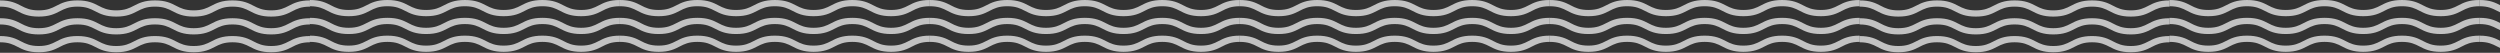 <svg width="1136" height="24" viewBox="0 0 1136 24" fill="none" xmlns="http://www.w3.org/2000/svg">
<rect x="0" y="0" width="1136" height="24" fill="#333333" stroke="none"/>
<g clip-path="url(#clip0_273_71)">
<path d="M0 0.179C4.849 0.179 7.249 1.414 9.648 2.65C11.65 3.68 13.651 4.711 17.603 4.711C21.555 4.711 23.556 3.68 25.559 2.65C27.958 1.414 30.358 0.179 35.206 0.179C40.057 0.179 42.456 1.414 44.856 2.65C46.858 3.68 48.859 4.711 52.811 4.711C56.763 4.711 58.765 3.68 60.766 2.65C63.166 1.414 65.565 0.179 70.415 0.179C75.264 0.179 77.663 1.414 80.062 2.649C82.064 3.68 84.066 4.711 88.02 4.711C91.971 4.711 93.974 3.68 95.975 2.65C98.375 1.414 100.774 0.179 105.624 0.179C110.473 0.179 112.872 1.414 115.271 2.649C117.273 3.68 119.275 4.711 123.229 4.711C127.182 4.711 129.185 3.68 131.186 2.649C133.585 1.414 135.985 0.179 140.833 0.179V3.012C136.881 3.012 134.88 4.042 132.878 5.073C130.479 6.308 128.079 7.544 123.229 7.544C118.379 7.544 115.979 6.308 113.58 5.073C111.577 4.042 109.576 3.012 105.624 3.012C101.67 3.012 99.669 4.042 97.666 5.073C95.268 6.309 92.868 7.544 88.02 7.544C83.17 7.544 80.77 6.308 78.371 5.073C76.369 4.042 74.368 3.012 70.415 3.012C66.462 3.012 64.46 4.042 62.457 5.073C60.059 6.309 57.66 7.544 52.811 7.544C47.962 7.544 45.564 6.309 43.164 5.073C41.162 4.042 39.161 3.012 35.206 3.012C31.254 3.012 29.253 4.042 27.25 5.073C24.851 6.308 22.452 7.544 17.603 7.544C12.754 7.544 10.355 6.309 7.956 5.073C5.955 4.042 3.953 3.012 0 3.012V0.179Z" fill="white" fill-opacity="0.7"/>
<path d="M140.833 0C145.683 0 148.082 1.235 150.481 2.471C152.483 3.502 154.484 4.532 158.436 4.532C162.388 4.532 164.389 3.502 166.392 2.471C168.791 1.235 171.191 0 176.039 0C180.89 0 183.289 1.235 185.689 2.471C187.691 3.502 189.692 4.532 193.644 4.532C197.596 4.532 199.598 3.502 201.599 2.471C203.999 1.235 206.398 0 211.248 0C216.097 0 218.496 1.235 220.895 2.471C222.897 3.502 224.899 4.532 228.853 4.532C232.804 4.532 234.807 3.502 236.808 2.471C239.208 1.235 241.607 0 246.457 0C251.306 0 253.705 1.235 256.104 2.471C258.106 3.502 260.108 4.532 264.062 4.532C268.015 4.532 270.018 3.502 272.019 2.471C274.418 1.235 276.818 0 281.666 0V2.833C277.714 2.833 275.713 3.864 273.711 4.894C271.312 6.13 268.912 7.365 264.062 7.365C259.212 7.365 256.812 6.13 254.413 4.894C252.41 3.864 250.409 2.833 246.457 2.833C242.503 2.833 240.502 3.864 238.499 4.895C236.101 6.13 233.701 7.365 228.853 7.365C224.003 7.365 221.603 6.13 219.204 4.894C217.202 3.864 215.201 2.833 211.248 2.833C207.295 2.833 205.293 3.864 203.29 4.895C200.892 6.13 198.492 7.365 193.644 7.365C188.795 7.365 186.397 6.13 183.997 4.895C181.995 3.864 179.994 2.833 176.039 2.833C172.087 2.833 170.086 3.864 168.083 4.894C165.684 6.13 163.285 7.365 158.436 7.365C153.587 7.365 151.188 6.13 148.789 4.894C146.788 3.864 144.786 2.833 140.833 2.833V0Z" fill="white" fill-opacity="0.7"/>
<path d="M281.667 0C286.516 0 288.915 1.235 291.315 2.471C293.316 3.502 295.318 4.532 299.269 4.532C303.222 4.532 305.223 3.502 307.225 2.471C309.625 1.235 312.024 0 316.873 0C321.723 0 324.123 1.235 326.522 2.471C328.525 3.502 330.526 4.532 334.477 4.532C338.43 4.532 340.431 3.502 342.433 2.471C344.832 1.235 347.231 0 352.082 0C356.93 0 359.33 1.235 361.728 2.471C363.731 3.502 365.732 4.532 369.686 4.532C373.638 4.532 375.64 3.502 377.642 2.471C380.041 1.235 382.441 0 387.291 0C392.139 0 394.538 1.235 396.938 2.471C398.94 3.502 400.941 4.532 404.895 4.532C408.849 4.532 410.851 3.502 412.852 2.471C415.252 1.235 417.651 0 422.5 0V2.833C418.547 2.833 416.546 3.864 414.545 4.894C412.145 6.13 409.746 7.365 404.895 7.365C400.045 7.365 397.646 6.13 395.246 4.894C393.244 3.864 391.243 2.833 387.291 2.833C383.337 2.833 381.335 3.864 379.333 4.895C376.934 6.13 374.535 7.365 369.686 7.365C364.836 7.365 362.437 6.13 360.037 4.894C358.036 3.864 356.034 2.833 352.082 2.833C348.129 2.833 346.126 3.864 344.124 4.895C341.725 6.13 339.326 7.365 334.477 7.365C329.629 7.365 327.23 6.13 324.831 4.895C322.828 3.864 320.827 2.833 316.873 2.833C312.92 2.833 310.919 3.864 308.917 4.894C306.517 6.13 304.119 7.365 299.269 7.365C294.421 7.365 292.022 6.13 289.623 4.894C287.621 3.864 285.62 2.833 281.667 2.833V0Z" fill="white" fill-opacity="0.7"/>
<path d="M422.5 0C427.35 0 429.749 1.235 432.148 2.471C434.15 3.502 436.151 4.532 440.103 4.532C444.055 4.532 446.056 3.502 448.059 2.471C450.458 1.235 452.858 0 457.706 0C462.557 0 464.956 1.235 467.356 2.471C469.358 3.502 471.359 4.532 475.311 4.532C479.263 4.532 481.265 3.502 483.266 2.471C485.666 1.235 488.065 0 492.915 0C497.764 0 500.163 1.235 502.562 2.471C504.564 3.502 506.566 4.532 510.52 4.532C514.471 4.532 516.474 3.502 518.475 2.471C520.875 1.235 523.274 0 528.124 0C532.973 0 535.372 1.235 537.771 2.471C539.773 3.502 541.775 4.532 545.729 4.532C549.682 4.532 551.685 3.502 553.686 2.471C556.085 1.235 558.485 0 563.333 0V2.833C559.381 2.833 557.38 3.864 555.378 4.894C552.979 6.13 550.579 7.365 545.729 7.365C540.879 7.365 538.479 6.13 536.08 4.894C534.077 3.864 532.076 2.833 528.124 2.833C524.17 2.833 522.169 3.864 520.166 4.895C517.768 6.13 515.368 7.365 510.52 7.365C505.67 7.365 503.27 6.13 500.871 4.894C498.869 3.864 496.868 2.833 492.915 2.833C488.962 2.833 486.96 3.864 484.957 4.895C482.559 6.13 480.159 7.365 475.311 7.365C470.462 7.365 468.064 6.13 465.664 4.895C463.662 3.864 461.661 2.833 457.706 2.833C453.754 2.833 451.752 3.864 449.75 4.894C447.351 6.13 444.952 7.365 440.103 7.365C435.254 7.365 432.855 6.13 430.456 4.894C428.455 3.864 426.453 2.833 422.5 2.833V0Z" fill="white" fill-opacity="0.7"/>
<path d="M563.333 0C568.183 0 570.582 1.235 572.982 2.471C574.983 3.502 576.985 4.532 580.936 4.532C584.889 4.532 586.89 3.502 588.892 2.471C591.292 1.235 593.691 0 598.54 0C603.39 0 605.79 1.235 608.189 2.471C610.191 3.502 612.193 4.532 616.144 4.532C620.097 4.532 622.098 3.502 624.1 2.471C626.499 1.235 628.898 0 633.749 0C638.597 0 640.997 1.235 643.395 2.471C645.398 3.502 647.399 4.532 651.353 4.532C655.305 4.532 657.307 3.502 659.309 2.471C661.708 1.235 664.108 0 668.958 0C673.806 0 676.205 1.235 678.605 2.471C680.607 3.502 682.608 4.532 686.562 4.532C690.516 4.532 692.518 3.502 694.519 2.471C696.919 1.235 699.318 0 704.167 0V2.833C700.214 2.833 698.213 3.864 696.212 4.894C693.812 6.13 691.413 7.365 686.562 7.365C681.712 7.365 679.313 6.13 676.913 4.894C674.911 3.864 672.91 2.833 668.958 2.833C665.004 2.833 663.002 3.864 661 4.895C658.601 6.13 656.202 7.365 651.353 7.365C646.503 7.365 644.104 6.13 641.704 4.894C639.703 3.864 637.701 2.833 633.749 2.833C629.796 2.833 627.793 3.864 625.791 4.895C623.392 6.13 620.993 7.365 616.144 7.365C611.296 7.365 608.897 6.13 606.498 4.895C604.495 3.864 602.494 2.833 598.54 2.833C594.587 2.833 592.586 3.864 590.584 4.894C588.184 6.13 585.786 7.365 580.936 7.365C576.088 7.365 573.689 6.13 571.29 4.894C569.288 3.864 567.287 2.833 563.333 2.833V0Z" fill="white" fill-opacity="0.7"/>
<path d="M704.167 0C709.016 0 711.415 1.235 713.815 2.471C715.816 3.502 717.818 4.532 721.769 4.532C725.722 4.532 727.723 3.502 729.725 2.471C732.125 1.235 734.524 0 739.373 0C744.223 0 746.623 1.235 749.022 2.471C751.025 3.502 753.026 4.532 756.977 4.532C760.93 4.532 762.931 3.502 764.933 2.471C767.332 1.235 769.731 0 774.582 0C779.43 0 781.83 1.235 784.228 2.471C786.231 3.502 788.232 4.532 792.186 4.532C796.138 4.532 798.14 3.502 800.142 2.471C802.541 1.235 804.941 0 809.791 0C814.639 0 817.038 1.235 819.438 2.471C821.44 3.502 823.441 4.532 827.395 4.532C831.349 4.532 833.351 3.502 835.352 2.471C837.752 1.235 840.151 0 845 0V2.833C841.047 2.833 839.046 3.864 837.045 4.894C834.645 6.13 832.246 7.365 827.395 7.365C822.545 7.365 820.146 6.13 817.746 4.894C815.744 3.864 813.743 2.833 809.791 2.833C805.837 2.833 803.835 3.864 801.833 4.895C799.434 6.13 797.035 7.365 792.186 7.365C787.336 7.365 784.937 6.13 782.537 4.894C780.536 3.864 778.534 2.833 774.582 2.833C770.629 2.833 768.626 3.864 766.624 4.895C764.225 6.13 761.826 7.365 756.977 7.365C752.129 7.365 749.73 6.13 747.331 4.895C745.328 3.864 743.327 2.833 739.373 2.833C735.42 2.833 733.419 3.864 731.417 4.894C729.017 6.13 726.619 7.365 721.769 7.365C716.921 7.365 714.522 6.13 712.123 4.894C710.121 3.864 708.12 2.833 704.167 2.833V0Z" fill="white" fill-opacity="0.7"/>
<path d="M0 8.278C4.849 8.278 7.249 9.513 9.648 10.749C11.65 11.779 13.651 12.81 17.603 12.81C21.555 12.81 23.556 11.779 25.559 10.749C27.958 9.513 30.358 8.278 35.206 8.278C40.057 8.278 42.456 9.513 44.856 10.749C46.858 11.779 48.859 12.81 52.811 12.81C56.763 12.81 58.765 11.779 60.766 10.749C63.166 9.513 65.565 8.278 70.415 8.278C75.264 8.278 77.663 9.513 80.062 10.748C82.064 11.779 84.066 12.81 88.02 12.81C91.971 12.81 93.974 11.779 95.975 10.749C98.375 9.513 100.774 8.278 105.624 8.278C110.473 8.278 112.872 9.513 115.271 10.748C117.273 11.779 119.275 12.81 123.229 12.81C127.182 12.81 129.185 11.779 131.186 10.748C133.585 9.513 135.985 8.278 140.833 8.278V11.111C136.881 11.111 134.88 12.141 132.878 13.172C130.479 14.408 128.079 15.643 123.229 15.643C118.379 15.643 115.979 14.408 113.58 13.172C111.577 12.141 109.576 11.111 105.624 11.111C101.67 11.111 99.669 12.141 97.666 13.172C95.268 14.408 92.868 15.643 88.02 15.643C83.17 15.643 80.77 14.408 78.371 13.172C76.369 12.141 74.368 11.111 70.415 11.111C66.462 11.111 64.46 12.141 62.457 13.172C60.059 14.408 57.66 15.643 52.811 15.643C47.962 15.643 45.564 14.408 43.164 13.172C41.162 12.141 39.161 11.111 35.206 11.111C31.254 11.111 29.253 12.141 27.25 13.172C24.851 14.408 22.452 15.643 17.603 15.643C12.754 15.643 10.355 14.408 7.956 13.172C5.955 12.141 3.953 11.111 0 11.111V8.278Z" fill="white" fill-opacity="0.7"/>
<path d="M140.833 8.099C145.683 8.099 148.082 9.335 150.481 10.57C152.483 11.601 154.484 12.631 158.436 12.631C162.388 12.631 164.389 11.601 166.392 10.57C168.791 9.335 171.191 8.099 176.039 8.099C180.89 8.099 183.289 9.335 185.689 10.57C187.691 11.601 189.692 12.631 193.644 12.631C197.596 12.631 199.598 11.601 201.599 10.57C203.999 9.335 206.398 8.099 211.248 8.099C216.097 8.099 218.496 9.334 220.895 10.57C222.897 11.601 224.899 12.631 228.853 12.631C232.804 12.631 234.807 11.601 236.808 10.57C239.208 9.335 241.607 8.099 246.457 8.099C251.306 8.099 253.705 9.334 256.104 10.57C258.106 11.601 260.108 12.631 264.062 12.631C268.015 12.631 270.018 11.601 272.019 10.57C274.418 9.334 276.818 8.099 281.666 8.099V10.932C277.714 10.932 275.713 11.963 273.711 12.993C271.312 14.229 268.912 15.464 264.062 15.464C259.212 15.464 256.812 14.229 254.413 12.993C252.41 11.963 250.409 10.932 246.457 10.932C242.503 10.932 240.502 11.963 238.499 12.994C236.101 14.229 233.701 15.464 228.853 15.464C224.003 15.464 221.603 14.229 219.204 12.993C217.202 11.963 215.201 10.932 211.248 10.932C207.295 10.932 205.293 11.963 203.29 12.994C200.892 14.229 198.492 15.464 193.644 15.464C188.795 15.464 186.397 14.229 183.997 12.994C181.995 11.963 179.994 10.932 176.039 10.932C172.087 10.932 170.086 11.963 168.083 12.993C165.684 14.229 163.285 15.464 158.436 15.464C153.587 15.464 151.188 14.229 148.789 12.993C146.788 11.963 144.786 10.932 140.833 10.932V8.099Z" fill="white" fill-opacity="0.7"/>
<path d="M281.667 8.099C286.516 8.099 288.915 9.335 291.315 10.57C293.316 11.601 295.318 12.631 299.269 12.631C303.222 12.631 305.223 11.601 307.225 10.57C309.625 9.335 312.024 8.099 316.873 8.099C321.723 8.099 324.123 9.335 326.522 10.57C328.525 11.601 330.526 12.631 334.477 12.631C338.43 12.631 340.431 11.601 342.433 10.57C344.832 9.335 347.231 8.099 352.082 8.099C356.93 8.099 359.33 9.334 361.728 10.57C363.731 11.601 365.732 12.631 369.686 12.631C373.638 12.631 375.64 11.601 377.642 10.57C380.041 9.335 382.441 8.099 387.291 8.099C392.139 8.099 394.538 9.334 396.938 10.57C398.94 11.601 400.941 12.631 404.895 12.631C408.849 12.631 410.851 11.601 412.852 10.57C415.252 9.334 417.651 8.099 422.5 8.099V10.932C418.547 10.932 416.546 11.963 414.545 12.993C412.145 14.229 409.746 15.464 404.895 15.464C400.045 15.464 397.646 14.229 395.246 12.993C393.244 11.963 391.243 10.932 387.291 10.932C383.337 10.932 381.335 11.963 379.333 12.994C376.934 14.229 374.535 15.464 369.686 15.464C364.836 15.464 362.437 14.229 360.037 12.993C358.036 11.963 356.034 10.932 352.082 10.932C348.129 10.932 346.126 11.963 344.124 12.994C341.725 14.229 339.326 15.464 334.477 15.464C329.629 15.464 327.23 14.229 324.831 12.994C322.828 11.963 320.827 10.932 316.873 10.932C312.92 10.932 310.919 11.963 308.917 12.993C306.517 14.229 304.119 15.464 299.269 15.464C294.421 15.464 292.022 14.229 289.623 12.993C287.621 11.963 285.62 10.932 281.667 10.932V8.099Z" fill="white" fill-opacity="0.7"/>
<path d="M422.5 8.099C427.35 8.099 429.749 9.335 432.148 10.57C434.15 11.601 436.151 12.631 440.103 12.631C444.055 12.631 446.056 11.601 448.059 10.57C450.458 9.335 452.858 8.099 457.706 8.099C462.557 8.099 464.956 9.335 467.356 10.57C469.358 11.601 471.359 12.631 475.311 12.631C479.263 12.631 481.265 11.601 483.266 10.57C485.666 9.335 488.065 8.099 492.915 8.099C497.764 8.099 500.163 9.334 502.562 10.57C504.564 11.601 506.566 12.631 510.52 12.631C514.471 12.631 516.474 11.601 518.475 10.57C520.875 9.335 523.274 8.099 528.124 8.099C532.973 8.099 535.372 9.334 537.771 10.57C539.773 11.601 541.775 12.631 545.729 12.631C549.682 12.631 551.685 11.601 553.686 10.57C556.085 9.334 558.485 8.099 563.333 8.099V10.932C559.381 10.932 557.38 11.963 555.378 12.993C552.979 14.229 550.579 15.464 545.729 15.464C540.879 15.464 538.479 14.229 536.08 12.993C534.077 11.963 532.076 10.932 528.124 10.932C524.17 10.932 522.169 11.963 520.166 12.994C517.768 14.229 515.368 15.464 510.52 15.464C505.67 15.464 503.27 14.229 500.871 12.993C498.869 11.963 496.868 10.932 492.915 10.932C488.962 10.932 486.96 11.963 484.957 12.994C482.559 14.229 480.159 15.464 475.311 15.464C470.462 15.464 468.064 14.229 465.664 12.994C463.662 11.963 461.661 10.932 457.706 10.932C453.754 10.932 451.752 11.963 449.75 12.993C447.351 14.229 444.952 15.464 440.103 15.464C435.254 15.464 432.855 14.229 430.456 12.993C428.455 11.963 426.453 10.932 422.5 10.932V8.099Z" fill="white" fill-opacity="0.7"/>
<path d="M563.333 8.099C568.183 8.099 570.582 9.335 572.982 10.57C574.983 11.601 576.985 12.631 580.936 12.631C584.889 12.631 586.89 11.601 588.892 10.57C591.292 9.335 593.691 8.099 598.54 8.099C603.39 8.099 605.79 9.335 608.189 10.57C610.191 11.601 612.193 12.631 616.144 12.631C620.097 12.631 622.098 11.601 624.1 10.57C626.499 9.335 628.898 8.099 633.749 8.099C638.597 8.099 640.997 9.334 643.395 10.57C645.398 11.601 647.399 12.631 651.353 12.631C655.305 12.631 657.307 11.601 659.309 10.57C661.708 9.335 664.108 8.099 668.958 8.099C673.806 8.099 676.205 9.334 678.605 10.57C680.607 11.601 682.608 12.631 686.562 12.631C690.516 12.631 692.518 11.601 694.519 10.57C696.919 9.334 699.318 8.099 704.167 8.099V10.932C700.214 10.932 698.213 11.963 696.212 12.993C693.812 14.229 691.413 15.464 686.562 15.464C681.712 15.464 679.313 14.229 676.913 12.993C674.911 11.963 672.91 10.932 668.958 10.932C665.004 10.932 663.002 11.963 661 12.994C658.601 14.229 656.202 15.464 651.353 15.464C646.503 15.464 644.104 14.229 641.704 12.993C639.703 11.963 637.701 10.932 633.749 10.932C629.796 10.932 627.793 11.963 625.791 12.994C623.392 14.229 620.993 15.464 616.144 15.464C611.296 15.464 608.897 14.229 606.498 12.994C604.495 11.963 602.494 10.932 598.54 10.932C594.587 10.932 592.586 11.963 590.584 12.993C588.184 14.229 585.786 15.464 580.936 15.464C576.088 15.464 573.689 14.229 571.29 12.993C569.288 11.963 567.287 10.932 563.333 10.932V8.099Z" fill="white" fill-opacity="0.7"/>
<path d="M704.167 8.099C709.016 8.099 711.415 9.335 713.815 10.57C715.816 11.601 717.818 12.631 721.769 12.631C725.722 12.631 727.723 11.601 729.725 10.57C732.125 9.335 734.524 8.099 739.373 8.099C744.223 8.099 746.623 9.335 749.022 10.57C751.025 11.601 753.026 12.631 756.977 12.631C760.93 12.631 762.931 11.601 764.933 10.57C767.332 9.335 769.731 8.099 774.582 8.099C779.43 8.099 781.83 9.334 784.228 10.57C786.231 11.601 788.232 12.631 792.186 12.631C796.138 12.631 798.14 11.601 800.142 10.57C802.541 9.335 804.941 8.099 809.791 8.099C814.639 8.099 817.038 9.334 819.438 10.57C821.44 11.601 823.441 12.631 827.395 12.631C831.349 12.631 833.351 11.601 835.352 10.57C837.752 9.334 840.151 8.099 845 8.099V10.932C841.047 10.932 839.046 11.963 837.045 12.993C834.645 14.229 832.246 15.464 827.395 15.464C822.545 15.464 820.146 14.229 817.746 12.993C815.744 11.963 813.743 10.932 809.791 10.932C805.837 10.932 803.835 11.963 801.833 12.994C799.434 14.229 797.035 15.464 792.186 15.464C787.336 15.464 784.937 14.229 782.537 12.993C780.536 11.963 778.534 10.932 774.582 10.932C770.629 10.932 768.626 11.963 766.624 12.994C764.225 14.229 761.826 15.464 756.977 15.464C752.129 15.464 749.73 14.229 747.331 12.994C745.328 11.963 743.327 10.932 739.373 10.932C735.42 10.932 733.419 11.963 731.417 12.993C729.017 14.229 726.619 15.464 721.769 15.464C716.921 15.464 714.522 14.229 712.123 12.993C710.121 11.963 708.12 10.932 704.167 10.932V8.099Z" fill="white" fill-opacity="0.7"/>
<path d="M0 16.377C4.849 16.377 7.249 17.613 9.648 18.849C11.65 19.879 13.651 20.91 17.603 20.91C21.555 20.91 23.556 19.879 25.559 18.848C27.958 17.613 30.358 16.377 35.206 16.377C40.057 16.377 42.456 17.613 44.856 18.849C46.858 19.879 48.859 20.91 52.811 20.91C56.763 20.91 58.765 19.879 60.766 18.849C63.166 17.613 65.565 16.377 70.415 16.377C75.264 16.377 77.663 17.613 80.062 18.848C82.064 19.879 84.066 20.91 88.02 20.91C91.971 20.91 93.974 19.879 95.975 18.849C98.375 17.613 100.774 16.377 105.624 16.377C110.473 16.377 112.872 17.613 115.271 18.848C117.273 19.879 119.275 20.91 123.229 20.91C127.182 20.91 129.185 19.879 131.186 18.848C133.585 17.613 135.985 16.377 140.833 16.377V19.21C136.881 19.21 134.88 20.241 132.878 21.271C130.479 22.507 128.079 23.742 123.229 23.742C118.379 23.742 115.979 22.507 113.58 21.271C111.577 20.241 109.576 19.21 105.624 19.21C101.67 19.21 99.669 20.241 97.666 21.272C95.268 22.507 92.868 23.742 88.02 23.742C83.17 23.742 80.77 22.507 78.371 21.271C76.369 20.241 74.368 19.21 70.415 19.21C66.462 19.21 64.46 20.241 62.457 21.272C60.059 22.507 57.66 23.742 52.811 23.742C47.962 23.742 45.564 22.507 43.164 21.272C41.162 20.241 39.161 19.21 35.206 19.21C31.254 19.21 29.253 20.241 27.25 21.272C24.851 22.507 22.452 23.742 17.603 23.742C12.754 23.742 10.355 22.507 7.956 21.272C5.955 20.241 3.953 19.21 0 19.21V16.377Z" fill="white" fill-opacity="0.7"/>
<path d="M140.833 16.198C145.683 16.198 148.082 17.434 150.481 18.669C152.483 19.7 154.484 20.73 158.436 20.73C162.388 20.73 164.389 19.7 166.392 18.669C168.791 17.434 171.191 16.198 176.039 16.198C180.89 16.198 183.289 17.434 185.689 18.669C187.691 19.7 189.692 20.73 193.644 20.73C197.596 20.73 199.598 19.7 201.599 18.669C203.999 17.434 206.398 16.198 211.248 16.198C216.097 16.198 218.496 17.433 220.895 18.669C222.897 19.7 224.899 20.73 228.853 20.73C232.804 20.73 234.807 19.7 236.808 18.669C239.208 17.434 241.607 16.198 246.457 16.198C251.306 16.198 253.705 17.433 256.104 18.669C258.106 19.7 260.108 20.73 264.062 20.73C268.015 20.73 270.018 19.7 272.019 18.669C274.418 17.433 276.818 16.198 281.666 16.198V19.031C277.714 19.031 275.713 20.062 273.711 21.092C271.312 22.328 268.912 23.563 264.062 23.563C259.212 23.563 256.812 22.328 254.413 21.092C252.41 20.062 250.409 19.031 246.457 19.031C242.503 19.031 240.502 20.062 238.499 21.093C236.101 22.328 233.701 23.563 228.853 23.563C224.003 23.563 221.603 22.328 219.204 21.092C217.202 20.062 215.201 19.031 211.248 19.031C207.295 19.031 205.293 20.062 203.29 21.093C200.892 22.328 198.492 23.563 193.644 23.563C188.795 23.563 186.397 22.328 183.997 21.093C181.995 20.062 179.994 19.031 176.039 19.031C172.087 19.031 170.086 20.062 168.083 21.093C165.684 22.328 163.285 23.563 158.436 23.563C153.587 23.563 151.188 22.328 148.789 21.093C146.788 20.062 144.786 19.031 140.833 19.031V16.198Z" fill="white" fill-opacity="0.7"/>
<path d="M281.667 16.198C286.516 16.198 288.915 17.434 291.315 18.669C293.316 19.7 295.318 20.73 299.269 20.73C303.222 20.73 305.223 19.7 307.225 18.669C309.625 17.434 312.024 16.198 316.873 16.198C321.723 16.198 324.123 17.434 326.522 18.669C328.525 19.7 330.526 20.73 334.477 20.73C338.43 20.73 340.431 19.7 342.433 18.669C344.832 17.434 347.231 16.198 352.082 16.198C356.93 16.198 359.33 17.433 361.728 18.669C363.731 19.7 365.732 20.73 369.686 20.73C373.638 20.73 375.64 19.7 377.642 18.669C380.041 17.434 382.441 16.198 387.291 16.198C392.139 16.198 394.538 17.433 396.938 18.669C398.94 19.7 400.941 20.73 404.895 20.73C408.849 20.73 410.851 19.7 412.852 18.669C415.252 17.433 417.651 16.198 422.5 16.198V19.031C418.547 19.031 416.546 20.062 414.545 21.092C412.145 22.328 409.746 23.563 404.895 23.563C400.045 23.563 397.646 22.328 395.246 21.092C393.244 20.062 391.243 19.031 387.291 19.031C383.337 19.031 381.335 20.062 379.333 21.093C376.934 22.328 374.535 23.563 369.686 23.563C364.836 23.563 362.437 22.328 360.037 21.092C358.036 20.062 356.034 19.031 352.082 19.031C348.129 19.031 346.126 20.062 344.124 21.093C341.725 22.328 339.326 23.563 334.477 23.563C329.629 23.563 327.23 22.328 324.831 21.093C322.828 20.062 320.827 19.031 316.873 19.031C312.92 19.031 310.919 20.062 308.917 21.093C306.517 22.328 304.119 23.563 299.269 23.563C294.421 23.563 292.022 22.328 289.623 21.093C287.621 20.062 285.62 19.031 281.667 19.031V16.198Z" fill="white" fill-opacity="0.7"/>
<path d="M422.5 16.198C427.35 16.198 429.749 17.434 432.148 18.669C434.15 19.7 436.151 20.73 440.103 20.73C444.055 20.73 446.056 19.7 448.059 18.669C450.458 17.434 452.858 16.198 457.706 16.198C462.557 16.198 464.956 17.434 467.356 18.669C469.358 19.7 471.359 20.73 475.311 20.73C479.263 20.73 481.265 19.7 483.266 18.669C485.666 17.434 488.065 16.198 492.915 16.198C497.764 16.198 500.163 17.433 502.562 18.669C504.564 19.7 506.566 20.73 510.52 20.73C514.471 20.73 516.474 19.7 518.475 18.669C520.875 17.434 523.274 16.198 528.124 16.198C532.973 16.198 535.372 17.433 537.771 18.669C539.773 19.7 541.775 20.73 545.729 20.73C549.682 20.73 551.685 19.7 553.686 18.669C556.085 17.433 558.485 16.198 563.333 16.198V19.031C559.381 19.031 557.38 20.062 555.378 21.092C552.979 22.328 550.579 23.563 545.729 23.563C540.879 23.563 538.479 22.328 536.08 21.092C534.077 20.062 532.076 19.031 528.124 19.031C524.17 19.031 522.169 20.062 520.166 21.093C517.768 22.328 515.368 23.563 510.52 23.563C505.67 23.563 503.27 22.328 500.871 21.092C498.869 20.062 496.868 19.031 492.915 19.031C488.962 19.031 486.96 20.062 484.957 21.093C482.559 22.328 480.159 23.563 475.311 23.563C470.462 23.563 468.064 22.328 465.664 21.093C463.662 20.062 461.661 19.031 457.706 19.031C453.754 19.031 451.752 20.062 449.75 21.093C447.351 22.328 444.952 23.563 440.103 23.563C435.254 23.563 432.855 22.328 430.456 21.093C428.455 20.062 426.453 19.031 422.5 19.031V16.198Z" fill="white" fill-opacity="0.7"/>
<path d="M563.333 16.198C568.183 16.198 570.582 17.434 572.982 18.669C574.983 19.7 576.985 20.73 580.936 20.73C584.889 20.73 586.89 19.7 588.892 18.669C591.292 17.434 593.691 16.198 598.54 16.198C603.39 16.198 605.79 17.434 608.189 18.669C610.191 19.7 612.193 20.73 616.144 20.73C620.097 20.73 622.098 19.7 624.1 18.669C626.499 17.434 628.898 16.198 633.749 16.198C638.597 16.198 640.997 17.433 643.395 18.669C645.398 19.7 647.399 20.73 651.353 20.73C655.305 20.73 657.307 19.7 659.309 18.669C661.708 17.434 664.108 16.198 668.958 16.198C673.806 16.198 676.205 17.433 678.605 18.669C680.607 19.7 682.608 20.73 686.562 20.73C690.516 20.73 692.518 19.7 694.519 18.669C696.919 17.433 699.318 16.198 704.167 16.198V19.031C700.214 19.031 698.213 20.062 696.212 21.092C693.812 22.328 691.413 23.563 686.562 23.563C681.712 23.563 679.313 22.328 676.913 21.092C674.911 20.062 672.91 19.031 668.958 19.031C665.004 19.031 663.002 20.062 661 21.093C658.601 22.328 656.202 23.563 651.353 23.563C646.503 23.563 644.104 22.328 641.704 21.092C639.703 20.062 637.701 19.031 633.749 19.031C629.796 19.031 627.793 20.062 625.791 21.093C623.392 22.328 620.993 23.563 616.144 23.563C611.296 23.563 608.897 22.328 606.498 21.093C604.495 20.062 602.494 19.031 598.54 19.031C594.587 19.031 592.586 20.062 590.584 21.093C588.184 22.328 585.786 23.563 580.936 23.563C576.088 23.563 573.689 22.328 571.29 21.093C569.288 20.062 567.287 19.031 563.333 19.031V16.198Z" fill="white" fill-opacity="0.7"/>
<path d="M704.167 16.198C709.016 16.198 711.415 17.434 713.815 18.669C715.816 19.7 717.818 20.73 721.769 20.73C725.722 20.73 727.723 19.7 729.725 18.669C732.125 17.434 734.524 16.198 739.373 16.198C744.223 16.198 746.623 17.434 749.022 18.669C751.025 19.7 753.026 20.73 756.977 20.73C760.93 20.73 762.931 19.7 764.933 18.669C767.332 17.434 769.731 16.198 774.582 16.198C779.43 16.198 781.83 17.433 784.228 18.669C786.231 19.7 788.232 20.73 792.186 20.73C796.138 20.73 798.14 19.7 800.142 18.669C802.541 17.434 804.941 16.198 809.791 16.198C814.639 16.198 817.038 17.433 819.438 18.669C821.44 19.7 823.441 20.73 827.395 20.73C831.349 20.73 833.351 19.7 835.352 18.669C837.752 17.433 840.151 16.198 845 16.198V19.031C841.047 19.031 839.046 20.062 837.045 21.092C834.645 22.328 832.246 23.563 827.395 23.563C822.545 23.563 820.146 22.328 817.746 21.092C815.744 20.062 813.743 19.031 809.791 19.031C805.837 19.031 803.835 20.062 801.833 21.093C799.434 22.328 797.035 23.563 792.186 23.563C787.336 23.563 784.937 22.328 782.537 21.092C780.536 20.062 778.534 19.031 774.582 19.031C770.629 19.031 768.626 20.062 766.624 21.093C764.225 22.328 761.826 23.563 756.977 23.563C752.129 23.563 749.73 22.328 747.331 21.093C745.328 20.062 743.327 19.031 739.373 19.031C735.42 19.031 733.419 20.062 731.417 21.093C729.017 22.328 726.619 23.563 721.769 23.563C716.921 23.563 714.522 22.328 712.123 21.093C710.121 20.062 708.12 19.031 704.167 19.031V16.198Z" fill="white" fill-opacity="0.7"/>
<path d="M845 0.179C849.85 0.179 852.249 1.414 854.648 2.65C856.65 3.68 858.651 4.711 862.603 4.711C866.555 4.711 868.556 3.68 870.559 2.65C872.958 1.414 875.358 0.179 880.206 0.179C885.057 0.179 887.456 1.414 889.856 2.65C891.858 3.68 893.859 4.711 897.811 4.711C901.763 4.711 903.765 3.68 905.766 2.65C908.166 1.414 910.565 0.179 915.415 0.179C920.264 0.179 922.663 1.414 925.062 2.649C927.064 3.68 929.066 4.711 933.02 4.711C936.971 4.711 938.974 3.68 940.975 2.65C943.375 1.414 945.774 0.179 950.624 0.179C955.473 0.179 957.872 1.414 960.271 2.649C962.273 3.68 964.275 4.711 968.229 4.711C972.182 4.711 974.185 3.68 976.186 2.649C978.585 1.414 980.985 0.179 985.833 0.179V3.012C981.881 3.012 979.88 4.042 977.878 5.073C975.479 6.308 973.079 7.544 968.229 7.544C963.379 7.544 960.979 6.308 958.58 5.073C956.577 4.042 954.576 3.012 950.624 3.012C946.67 3.012 944.669 4.042 942.666 5.073C940.268 6.309 937.868 7.544 933.02 7.544C928.17 7.544 925.77 6.308 923.371 5.073C921.369 4.042 919.368 3.012 915.415 3.012C911.462 3.012 909.46 4.042 907.457 5.073C905.059 6.309 902.659 7.544 897.811 7.544C892.962 7.544 890.564 6.309 888.164 5.073C886.162 4.042 884.161 3.012 880.206 3.012C876.254 3.012 874.252 4.042 872.25 5.073C869.851 6.308 867.452 7.544 862.603 7.544C857.754 7.544 855.355 6.309 852.956 5.073C850.955 4.042 848.953 3.012 845 3.012V0.179Z" fill="white" fill-opacity="0.7"/>
<path d="M985.833 0C990.683 0 993.082 1.235 995.481 2.471C997.483 3.502 999.484 4.532 1003.44 4.532C1007.39 4.532 1009.39 3.502 1011.39 2.471C1013.79 1.235 1016.19 0 1021.04 0C1025.89 0 1028.29 1.235 1030.69 2.471C1032.69 3.502 1034.69 4.532 1038.64 4.532C1042.6 4.532 1044.6 3.502 1046.6 2.471C1049 1.235 1051.4 0 1056.25 0C1061.1 0 1063.5 1.235 1065.89 2.471C1067.9 3.502 1069.9 4.532 1073.85 4.532C1077.8 4.532 1079.81 3.502 1081.81 2.471C1084.21 1.235 1086.61 0 1091.46 0C1096.31 0 1098.7 1.235 1101.1 2.471C1103.11 3.502 1105.11 4.532 1109.06 4.532C1113.02 4.532 1115.02 3.502 1117.02 2.471C1119.42 1.235 1121.82 0 1126.67 0V2.833C1122.71 2.833 1120.71 3.864 1118.71 4.894C1116.31 6.13 1113.91 7.365 1109.06 7.365C1104.21 7.365 1101.81 6.13 1099.41 4.894C1097.41 3.864 1095.41 2.833 1091.46 2.833C1087.5 2.833 1085.5 3.864 1083.5 4.895C1081.1 6.13 1078.7 7.365 1073.85 7.365C1069 7.365 1066.6 6.13 1064.2 4.894C1062.2 3.864 1060.2 2.833 1056.25 2.833C1052.3 2.833 1050.29 3.864 1048.29 4.895C1045.89 6.13 1043.49 7.365 1038.64 7.365C1033.8 7.365 1031.4 6.13 1029 4.895C1026.99 3.864 1024.99 2.833 1021.04 2.833C1017.09 2.833 1015.09 3.864 1013.08 4.894C1010.68 6.13 1008.29 7.365 1003.44 7.365C998.587 7.365 996.188 6.13 993.789 4.894C991.788 3.864 989.786 2.833 985.833 2.833V0Z" fill="white" fill-opacity="0.7"/>
<path d="M1126.67 0C1131.52 0 1133.92 1.235 1136.31 2.471C1138.32 3.502 1140.32 4.532 1144.27 4.532C1148.22 4.532 1150.22 3.502 1152.23 2.471C1154.62 1.235 1157.02 0 1161.87 0C1166.72 0 1169.12 1.235 1171.52 2.471C1173.52 3.502 1175.53 4.532 1179.48 4.532C1183.43 4.532 1185.43 3.502 1187.43 2.471C1189.83 1.235 1192.23 0 1197.08 0C1201.93 0 1204.33 1.235 1206.73 2.471C1208.73 3.502 1210.73 4.532 1214.69 4.532C1218.64 4.532 1220.64 3.502 1222.64 2.471C1225.04 1.235 1227.44 0 1232.29 0C1237.14 0 1239.54 1.235 1241.94 2.471C1243.94 3.502 1245.94 4.532 1249.9 4.532C1253.85 4.532 1255.85 3.502 1257.85 2.471C1260.25 1.235 1262.65 0 1267.5 0V2.833C1263.55 2.833 1261.55 3.864 1259.54 4.894C1257.15 6.13 1254.75 7.365 1249.9 7.365C1245.05 7.365 1242.65 6.13 1240.25 4.894C1238.24 3.864 1236.24 2.833 1232.29 2.833C1228.34 2.833 1226.34 3.864 1224.33 4.895C1221.93 6.13 1219.53 7.365 1214.69 7.365C1209.84 7.365 1207.44 6.13 1205.04 4.894C1203.04 3.864 1201.03 2.833 1197.08 2.833C1193.13 2.833 1191.13 3.864 1189.12 4.895C1186.73 6.13 1184.33 7.365 1179.48 7.365C1174.63 7.365 1172.23 6.13 1169.83 4.895C1167.83 3.864 1165.83 2.833 1161.87 2.833C1157.92 2.833 1155.92 3.864 1153.92 4.894C1151.52 6.13 1149.12 7.365 1144.27 7.365C1139.42 7.365 1137.02 6.13 1134.62 4.894C1132.62 3.864 1130.62 2.833 1126.67 2.833V0Z" fill="white" fill-opacity="0.7"/>
<path d="M845 8.278C849.85 8.278 852.249 9.513 854.648 10.749C856.65 11.779 858.651 12.81 862.603 12.81C866.555 12.81 868.556 11.779 870.559 10.749C872.958 9.513 875.358 8.278 880.206 8.278C885.057 8.278 887.456 9.513 889.856 10.749C891.858 11.779 893.859 12.81 897.811 12.81C901.763 12.81 903.765 11.779 905.766 10.749C908.166 9.513 910.565 8.278 915.415 8.278C920.264 8.278 922.663 9.513 925.062 10.748C927.064 11.779 929.066 12.81 933.02 12.81C936.971 12.81 938.974 11.779 940.975 10.749C943.375 9.513 945.774 8.278 950.624 8.278C955.473 8.278 957.872 9.513 960.271 10.748C962.273 11.779 964.275 12.81 968.229 12.81C972.182 12.81 974.185 11.779 976.186 10.748C978.585 9.513 980.985 8.278 985.833 8.278V11.111C981.881 11.111 979.88 12.141 977.878 13.172C975.479 14.408 973.079 15.643 968.229 15.643C963.379 15.643 960.979 14.408 958.58 13.172C956.577 12.141 954.576 11.111 950.624 11.111C946.67 11.111 944.669 12.141 942.666 13.172C940.268 14.408 937.868 15.643 933.02 15.643C928.17 15.643 925.77 14.408 923.371 13.172C921.369 12.141 919.368 11.111 915.415 11.111C911.462 11.111 909.46 12.141 907.457 13.172C905.059 14.408 902.659 15.643 897.811 15.643C892.962 15.643 890.564 14.408 888.164 13.172C886.162 12.141 884.161 11.111 880.206 11.111C876.254 11.111 874.252 12.141 872.25 13.172C869.851 14.408 867.452 15.643 862.603 15.643C857.754 15.643 855.355 14.408 852.956 13.172C850.955 12.141 848.953 11.111 845 11.111V8.278Z" fill="white" fill-opacity="0.7"/>
<path d="M985.833 8.099C990.683 8.099 993.082 9.335 995.481 10.57C997.483 11.601 999.484 12.631 1003.44 12.631C1007.39 12.631 1009.39 11.601 1011.39 10.57C1013.79 9.335 1016.19 8.099 1021.04 8.099C1025.89 8.099 1028.29 9.335 1030.69 10.57C1032.69 11.601 1034.69 12.631 1038.64 12.631C1042.6 12.631 1044.6 11.601 1046.6 10.57C1049 9.335 1051.4 8.099 1056.25 8.099C1061.1 8.099 1063.5 9.334 1065.89 10.57C1067.9 11.601 1069.9 12.631 1073.85 12.631C1077.8 12.631 1079.81 11.601 1081.81 10.57C1084.21 9.335 1086.61 8.099 1091.46 8.099C1096.31 8.099 1098.7 9.334 1101.1 10.57C1103.11 11.601 1105.11 12.631 1109.06 12.631C1113.02 12.631 1115.02 11.601 1117.02 10.57C1119.42 9.334 1121.82 8.099 1126.67 8.099V10.932C1122.71 10.932 1120.71 11.963 1118.71 12.993C1116.31 14.229 1113.91 15.464 1109.06 15.464C1104.21 15.464 1101.81 14.229 1099.41 12.993C1097.41 11.963 1095.41 10.932 1091.46 10.932C1087.5 10.932 1085.5 11.963 1083.5 12.994C1081.1 14.229 1078.7 15.464 1073.85 15.464C1069 15.464 1066.6 14.229 1064.2 12.993C1062.2 11.963 1060.2 10.932 1056.25 10.932C1052.3 10.932 1050.29 11.963 1048.29 12.994C1045.89 14.229 1043.49 15.464 1038.64 15.464C1033.8 15.464 1031.4 14.229 1029 12.994C1026.99 11.963 1024.99 10.932 1021.04 10.932C1017.09 10.932 1015.09 11.963 1013.08 12.993C1010.68 14.229 1008.29 15.464 1003.44 15.464C998.587 15.464 996.188 14.229 993.789 12.993C991.788 11.963 989.786 10.932 985.833 10.932V8.099Z" fill="white" fill-opacity="0.7"/>
<path d="M1126.67 8.099C1131.52 8.099 1133.92 9.335 1136.31 10.57C1138.32 11.601 1140.32 12.631 1144.27 12.631C1148.22 12.631 1150.22 11.601 1152.23 10.57C1154.62 9.335 1157.02 8.099 1161.87 8.099C1166.72 8.099 1169.12 9.335 1171.52 10.57C1173.52 11.601 1175.53 12.631 1179.48 12.631C1183.43 12.631 1185.43 11.601 1187.43 10.57C1189.83 9.335 1192.23 8.099 1197.08 8.099C1201.93 8.099 1204.33 9.334 1206.73 10.57C1208.73 11.601 1210.73 12.631 1214.69 12.631C1218.64 12.631 1220.64 11.601 1222.64 10.57C1225.04 9.335 1227.44 8.099 1232.29 8.099C1237.14 8.099 1239.54 9.334 1241.94 10.57C1243.94 11.601 1245.94 12.631 1249.9 12.631C1253.85 12.631 1255.85 11.601 1257.85 10.57C1260.25 9.334 1262.65 8.099 1267.5 8.099V10.932C1263.55 10.932 1261.55 11.963 1259.54 12.993C1257.15 14.229 1254.75 15.464 1249.9 15.464C1245.05 15.464 1242.65 14.229 1240.25 12.993C1238.24 11.963 1236.24 10.932 1232.29 10.932C1228.34 10.932 1226.34 11.963 1224.33 12.994C1221.93 14.229 1219.53 15.464 1214.69 15.464C1209.84 15.464 1207.44 14.229 1205.04 12.993C1203.04 11.963 1201.03 10.932 1197.08 10.932C1193.13 10.932 1191.13 11.963 1189.12 12.994C1186.73 14.229 1184.33 15.464 1179.48 15.464C1174.63 15.464 1172.23 14.229 1169.83 12.994C1167.83 11.963 1165.83 10.932 1161.87 10.932C1157.92 10.932 1155.92 11.963 1153.92 12.993C1151.52 14.229 1149.12 15.464 1144.27 15.464C1139.42 15.464 1137.02 14.229 1134.62 12.993C1132.62 11.963 1130.62 10.932 1126.67 10.932V8.099Z" fill="white" fill-opacity="0.7"/>
<path d="M845 16.377C849.85 16.377 852.249 17.613 854.648 18.849C856.65 19.879 858.651 20.91 862.603 20.91C866.555 20.91 868.556 19.879 870.559 18.848C872.958 17.613 875.358 16.377 880.206 16.377C885.057 16.377 887.456 17.613 889.856 18.849C891.858 19.879 893.859 20.91 897.811 20.91C901.763 20.91 903.765 19.879 905.766 18.849C908.166 17.613 910.565 16.377 915.415 16.377C920.264 16.377 922.663 17.613 925.062 18.848C927.064 19.879 929.066 20.91 933.02 20.91C936.971 20.91 938.974 19.879 940.975 18.849C943.375 17.613 945.774 16.377 950.624 16.377C955.473 16.377 957.872 17.613 960.271 18.848C962.273 19.879 964.275 20.91 968.229 20.91C972.182 20.91 974.185 19.879 976.186 18.848C978.585 17.613 980.985 16.377 985.833 16.377V19.21C981.881 19.21 979.88 20.241 977.878 21.271C975.479 22.507 973.079 23.742 968.229 23.742C963.379 23.742 960.979 22.507 958.58 21.271C956.577 20.241 954.576 19.21 950.624 19.21C946.67 19.21 944.669 20.241 942.666 21.272C940.268 22.507 937.868 23.742 933.02 23.742C928.17 23.742 925.77 22.507 923.371 21.271C921.369 20.241 919.368 19.21 915.415 19.21C911.462 19.21 909.46 20.241 907.457 21.272C905.059 22.507 902.659 23.742 897.811 23.742C892.962 23.742 890.564 22.507 888.164 21.272C886.162 20.241 884.161 19.21 880.206 19.21C876.254 19.21 874.252 20.241 872.25 21.272C869.851 22.507 867.452 23.742 862.603 23.742C857.754 23.742 855.355 22.507 852.956 21.272C850.955 20.241 848.953 19.21 845 19.21V16.377Z" fill="white" fill-opacity="0.7"/>
<path d="M985.833 16.198C990.683 16.198 993.082 17.434 995.481 18.669C997.483 19.7 999.484 20.73 1003.44 20.73C1007.39 20.73 1009.39 19.7 1011.39 18.669C1013.79 17.434 1016.19 16.198 1021.04 16.198C1025.89 16.198 1028.29 17.434 1030.69 18.669C1032.69 19.7 1034.69 20.73 1038.64 20.73C1042.6 20.73 1044.6 19.7 1046.6 18.669C1049 17.434 1051.4 16.198 1056.25 16.198C1061.1 16.198 1063.5 17.433 1065.89 18.669C1067.9 19.7 1069.9 20.73 1073.85 20.73C1077.8 20.73 1079.81 19.7 1081.81 18.669C1084.21 17.434 1086.61 16.198 1091.46 16.198C1096.31 16.198 1098.7 17.433 1101.1 18.669C1103.11 19.7 1105.11 20.73 1109.06 20.73C1113.02 20.73 1115.02 19.7 1117.02 18.669C1119.42 17.433 1121.82 16.198 1126.67 16.198V19.031C1122.71 19.031 1120.71 20.062 1118.71 21.092C1116.31 22.328 1113.91 23.563 1109.06 23.563C1104.21 23.563 1101.81 22.328 1099.41 21.092C1097.41 20.062 1095.41 19.031 1091.46 19.031C1087.5 19.031 1085.5 20.062 1083.5 21.093C1081.1 22.328 1078.7 23.563 1073.85 23.563C1069 23.563 1066.6 22.328 1064.2 21.092C1062.2 20.062 1060.2 19.031 1056.25 19.031C1052.3 19.031 1050.29 20.062 1048.29 21.093C1045.89 22.328 1043.49 23.563 1038.64 23.563C1033.8 23.563 1031.4 22.328 1029 21.093C1026.99 20.062 1024.99 19.031 1021.04 19.031C1017.09 19.031 1015.09 20.062 1013.08 21.093C1010.68 22.328 1008.29 23.563 1003.44 23.563C998.587 23.563 996.188 22.328 993.789 21.093C991.788 20.062 989.786 19.031 985.833 19.031V16.198Z" fill="white" fill-opacity="0.7"/>
<path d="M1126.67 16.198C1131.52 16.198 1133.92 17.434 1136.31 18.669C1138.32 19.7 1140.32 20.73 1144.27 20.73C1148.22 20.73 1150.22 19.7 1152.23 18.669C1154.62 17.434 1157.02 16.198 1161.87 16.198C1166.72 16.198 1169.12 17.434 1171.52 18.669C1173.52 19.7 1175.53 20.73 1179.48 20.73C1183.43 20.73 1185.43 19.7 1187.43 18.669C1189.83 17.434 1192.23 16.198 1197.08 16.198C1201.93 16.198 1204.33 17.433 1206.73 18.669C1208.73 19.7 1210.73 20.73 1214.69 20.73C1218.64 20.73 1220.64 19.7 1222.64 18.669C1225.04 17.434 1227.44 16.198 1232.29 16.198C1237.14 16.198 1239.54 17.433 1241.94 18.669C1243.94 19.7 1245.94 20.73 1249.9 20.73C1253.85 20.73 1255.85 19.7 1257.85 18.669C1260.25 17.433 1262.65 16.198 1267.5 16.198V19.031C1263.55 19.031 1261.55 20.062 1259.54 21.092C1257.15 22.328 1254.75 23.563 1249.9 23.563C1245.05 23.563 1242.65 22.328 1240.25 21.092C1238.24 20.062 1236.24 19.031 1232.29 19.031C1228.34 19.031 1226.34 20.062 1224.33 21.093C1221.93 22.328 1219.53 23.563 1214.69 23.563C1209.84 23.563 1207.44 22.328 1205.04 21.092C1203.04 20.062 1201.03 19.031 1197.08 19.031C1193.13 19.031 1191.13 20.062 1189.12 21.093C1186.73 22.328 1184.33 23.563 1179.48 23.563C1174.63 23.563 1172.23 22.328 1169.83 21.093C1167.83 20.062 1165.83 19.031 1161.87 19.031C1157.92 19.031 1155.92 20.062 1153.92 21.093C1151.52 22.328 1149.12 23.563 1144.27 23.563C1139.42 23.563 1137.02 22.328 1134.62 21.093C1132.62 20.062 1130.62 19.031 1126.67 19.031V16.198Z" fill="white" fill-opacity="0.7"/>
</g>
<defs>
<clipPath id="clip0_273_71">
<rect width="1136" height="24" fill="white"/>
</clipPath>
</defs>
</svg>
